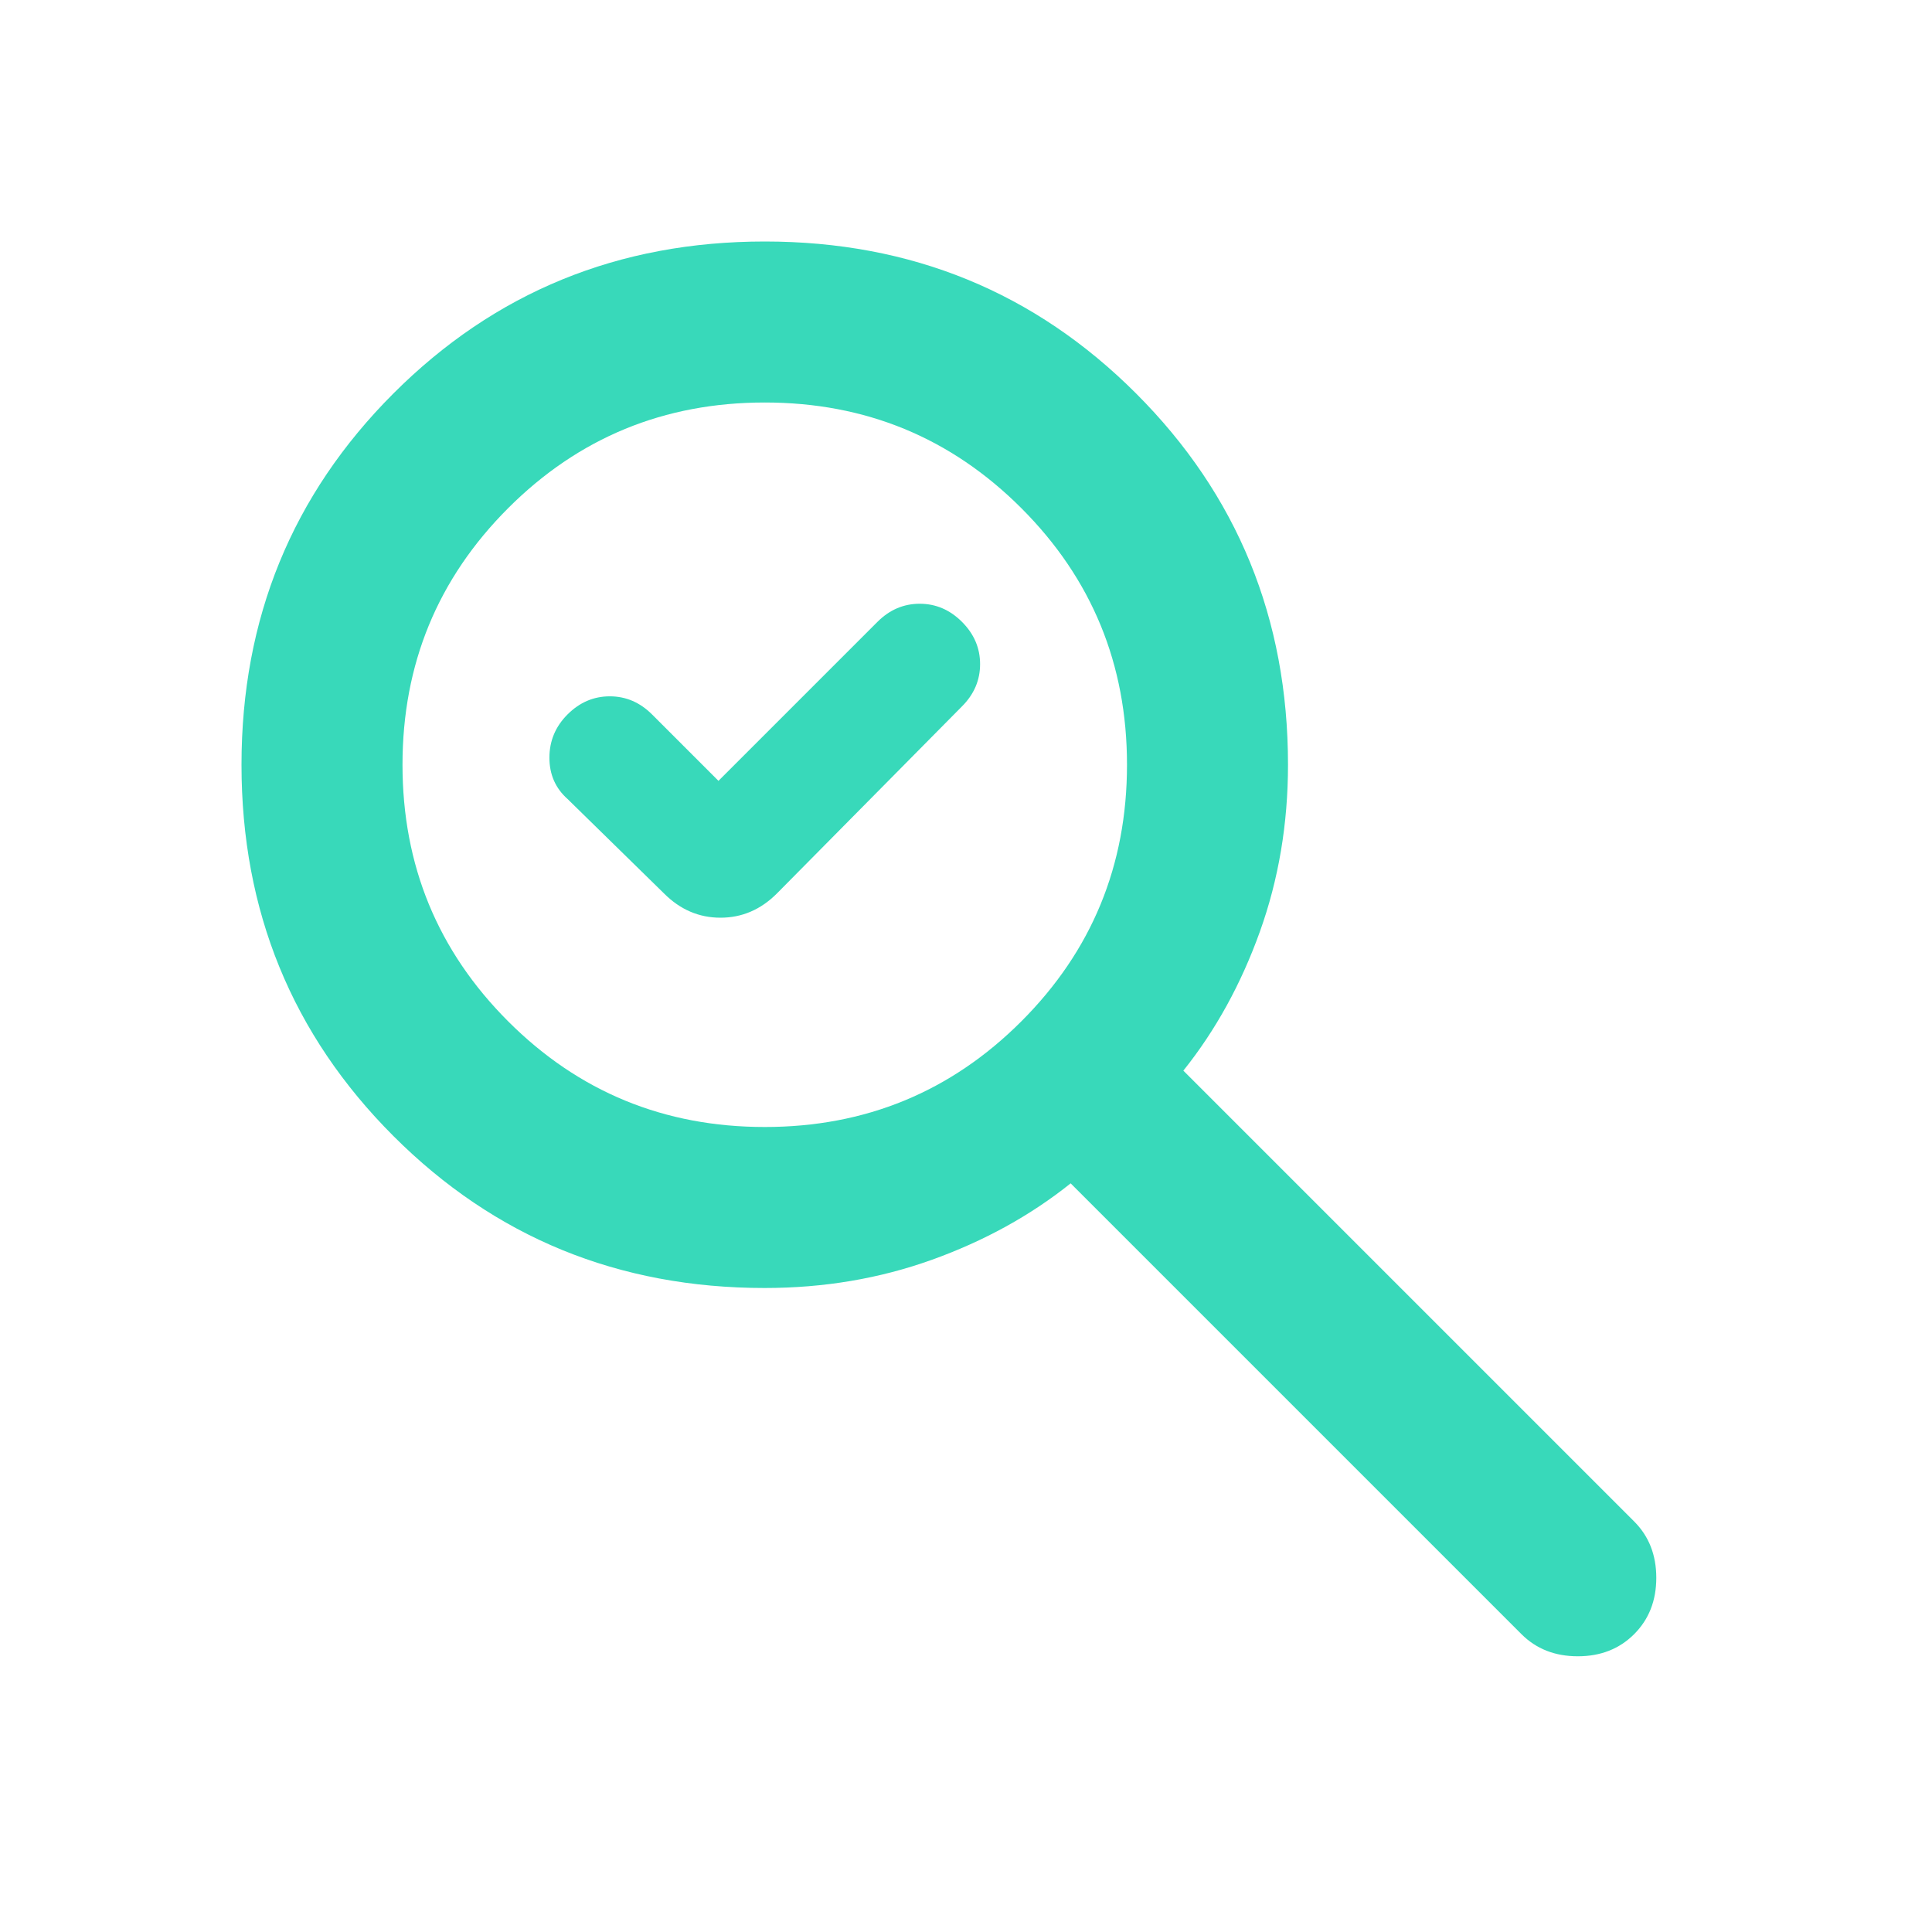 <?xml version="1.0" encoding="UTF-8"?> <svg xmlns="http://www.w3.org/2000/svg" height="24px" viewBox="0 -960 960 960" width="24px" fill="#38d9ba"><path d="m357-572 79-79q9-9 21-9t21 9q9 9 9 21t-9 21l-92 93q-12 12-28 12t-28-12l-48-47q-9-8-9-20.5t9-21.5q9-9 21-9t21 9l33 33Zm23 252q-109 0-184.5-75.5T120-580q0-109 75.5-184.5T380-840q109 0 184.5 75.5T640-580q0 44-14 83t-38 69l224 224q11 11 11 28t-11 28q-11 11-28 11t-28-11L532-372q-30 24-69 38t-83 14Zm0-80q75 0 127.5-52.5T560-580q0-75-52.5-127.5T380-760q-75 0-127.5 52.5T200-580q0 75 52.5 127.5T380-400Z"></path></svg> 